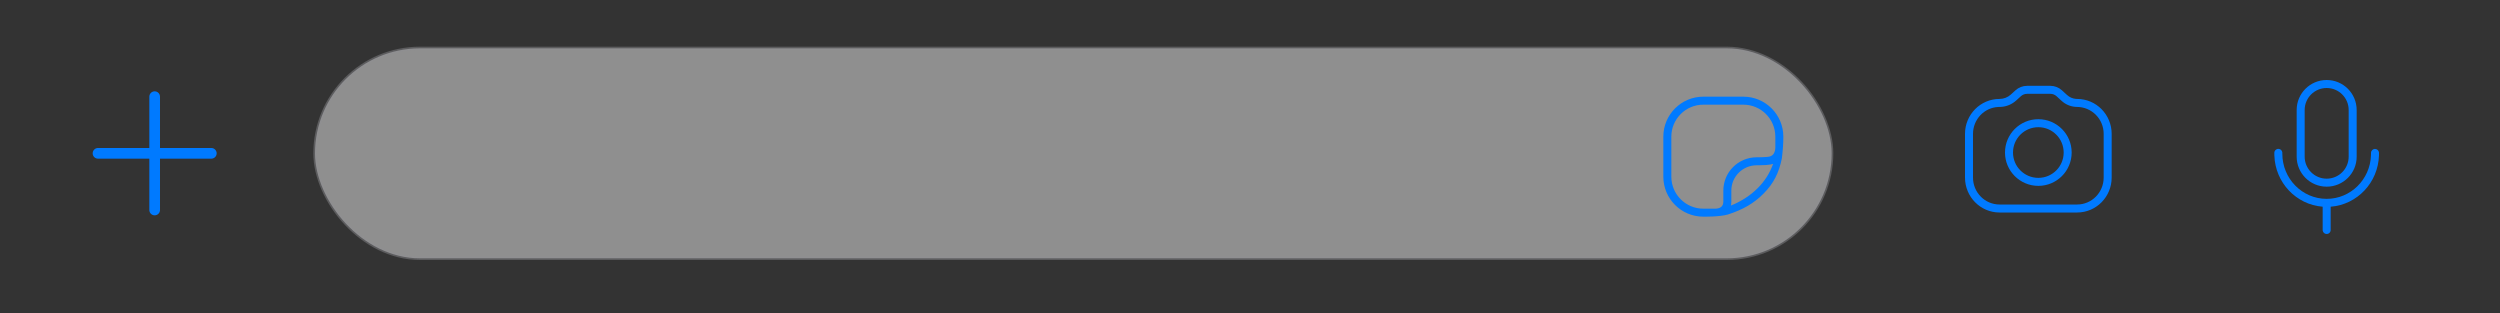<svg width="375" height="47" viewBox="0 0 375 47" fill="none" xmlns="http://www.w3.org/2000/svg">
<rect x="0" y="0" width="375" height="47" fill="#333333" stroke="none"/>
<path d="M307.56 12.875C308.2 12.875 308.818 13.116 309.293 13.55L310.062 14.253C310.431 14.589 310.898 14.792 311.389 14.833L311.573 14.841C314.432 14.841 316.75 17.187 316.75 20.082V26.634C316.75 29.528 314.432 31.875 311.573 31.875H299.927C297.068 31.875 294.75 29.528 294.75 26.634V20.082C294.75 17.187 297.068 14.841 299.927 14.841C300.556 14.841 301.164 14.605 301.632 14.178L302.319 13.549C302.795 13.115 303.413 12.875 304.053 12.875H307.56ZM304.053 14.075C303.712 14.075 303.384 14.203 303.129 14.435L302.44 15.063C301.809 15.639 301.004 15.98 300.158 16.033L299.729 16.046C297.627 16.151 295.95 17.915 295.95 20.082V26.634C295.95 28.869 297.734 30.675 299.927 30.675H311.573C313.766 30.675 315.55 28.869 315.55 26.634V20.082C315.55 17.847 313.766 16.04 311.523 16.039L311.289 16.028C310.532 15.965 309.817 15.653 309.254 15.139L308.483 14.435C308.229 14.203 307.9 14.075 307.56 14.075H304.053ZM305.75 17.88C308.511 17.88 310.75 20.119 310.75 22.88C310.75 25.641 308.511 27.88 305.75 27.88C302.989 27.88 300.75 25.641 300.75 22.88C300.75 20.119 302.989 17.88 305.75 17.88ZM305.75 19.08C303.651 19.08 301.95 20.781 301.95 22.88C301.95 24.979 303.651 26.68 305.75 26.68C307.849 26.68 309.55 24.979 309.55 22.88C309.55 20.781 307.849 19.08 305.75 19.08Z" fill="#007AFF"/>
<rect opacity="0.45" x="47.25" y="7.25" width="227.5" height="31.5" rx="15.75" fill="white" stroke="#8E8E93" stroke-width="0.5"/>
<path d="M261.5 14.5C264.814 14.5 267.5 17.186 267.5 20.5C267.5 21.512 267.426 22.597 267.279 23.755C266.846 25.903 266.067 27.506 264.501 29.072C263.033 30.54 261.417 31.45 259.186 32.174C257.959 32.541 255.5 32.5 255.5 32.5C252.186 32.5 249.5 29.814 249.5 26.5V20.5C249.5 17.186 252.186 14.5 255.5 14.5H261.5ZM255.5 15.7C252.849 15.7 250.7 17.849 250.7 20.5V26.5C250.7 29.151 252.849 31.3 255.5 31.3L257.36 31.302C258.12 31.259 258.5 30.904 258.5 30.236V28.593C258.5 25.842 260.721 23.608 263.472 23.593L264.131 23.584L264.543 23.571C264.919 23.556 265.191 23.532 265.357 23.5C265.95 23.387 266.265 22.932 266.302 22.136L266.3 20.5C266.3 17.849 264.151 15.7 261.5 15.7H255.5ZM265.966 24.576C265.839 24.62 265.714 24.654 265.582 24.679C265.255 24.741 264.732 24.774 263.967 24.787L263.479 24.793C261.388 24.805 259.7 26.503 259.7 28.593V30.236C259.7 30.45 259.678 30.65 259.636 30.835C261.221 30.188 262.558 29.318 263.652 28.224C264.721 27.155 265.49 25.943 265.966 24.576Z" fill="#007AFF"/>
<path d="M23.1 13.706L23.2 13.7C23.608 13.7 23.944 14.005 23.994 14.4L24 14.5V22.2H31.7C32.108 22.2 32.444 22.505 32.494 22.9L32.5 23C32.5 23.408 32.195 23.744 31.8 23.794L31.7 23.8H24V31.5C24 31.908 23.695 32.244 23.3 32.294L23.2 32.3C22.792 32.3 22.456 31.995 22.406 31.6L22.4 31.5V23.8H14.7C14.292 23.8 13.956 23.495 13.906 23.1L13.9 23C13.9 22.592 14.205 22.256 14.6 22.206L14.7 22.2H22.4V14.5C22.4 14.092 22.705 13.755 23.1 13.706L23.2 13.7L23.1 13.706Z" fill="#007AFF"/>
<path d="M341.75 22.328C342.048 22.328 342.296 22.546 342.342 22.831L342.35 22.929V23.061C342.35 26.8 345.329 29.828 349 29.828C352.592 29.828 355.523 26.928 355.646 23.298L355.65 23.061V22.939C355.65 22.607 355.919 22.339 356.25 22.339C356.548 22.339 356.796 22.557 356.842 22.842L356.85 22.939L356.846 23.309C356.723 27.389 353.577 30.701 349.6 31.006V34.5C349.6 34.831 349.331 35.1 349 35.1C348.702 35.099 348.454 34.883 348.408 34.598L348.4 34.5V31.006C344.426 30.701 341.281 27.393 341.154 23.316L341.15 22.929C341.15 22.598 341.418 22.328 341.75 22.328ZM349 12C351.485 12 353.5 14.015 353.5 16.5V23.5C353.5 25.985 351.485 28 349 28C346.515 28 344.5 25.985 344.5 23.5V16.5C344.5 14.015 346.515 12 349 12ZM349 13.2C347.177 13.2 345.7 14.678 345.7 16.5V23.5C345.7 25.322 347.177 26.8 349 26.8C350.822 26.8 352.3 25.323 352.3 23.5V16.5C352.3 14.678 350.822 13.2 349 13.2Z" fill="#007AFF"/>
</svg>

